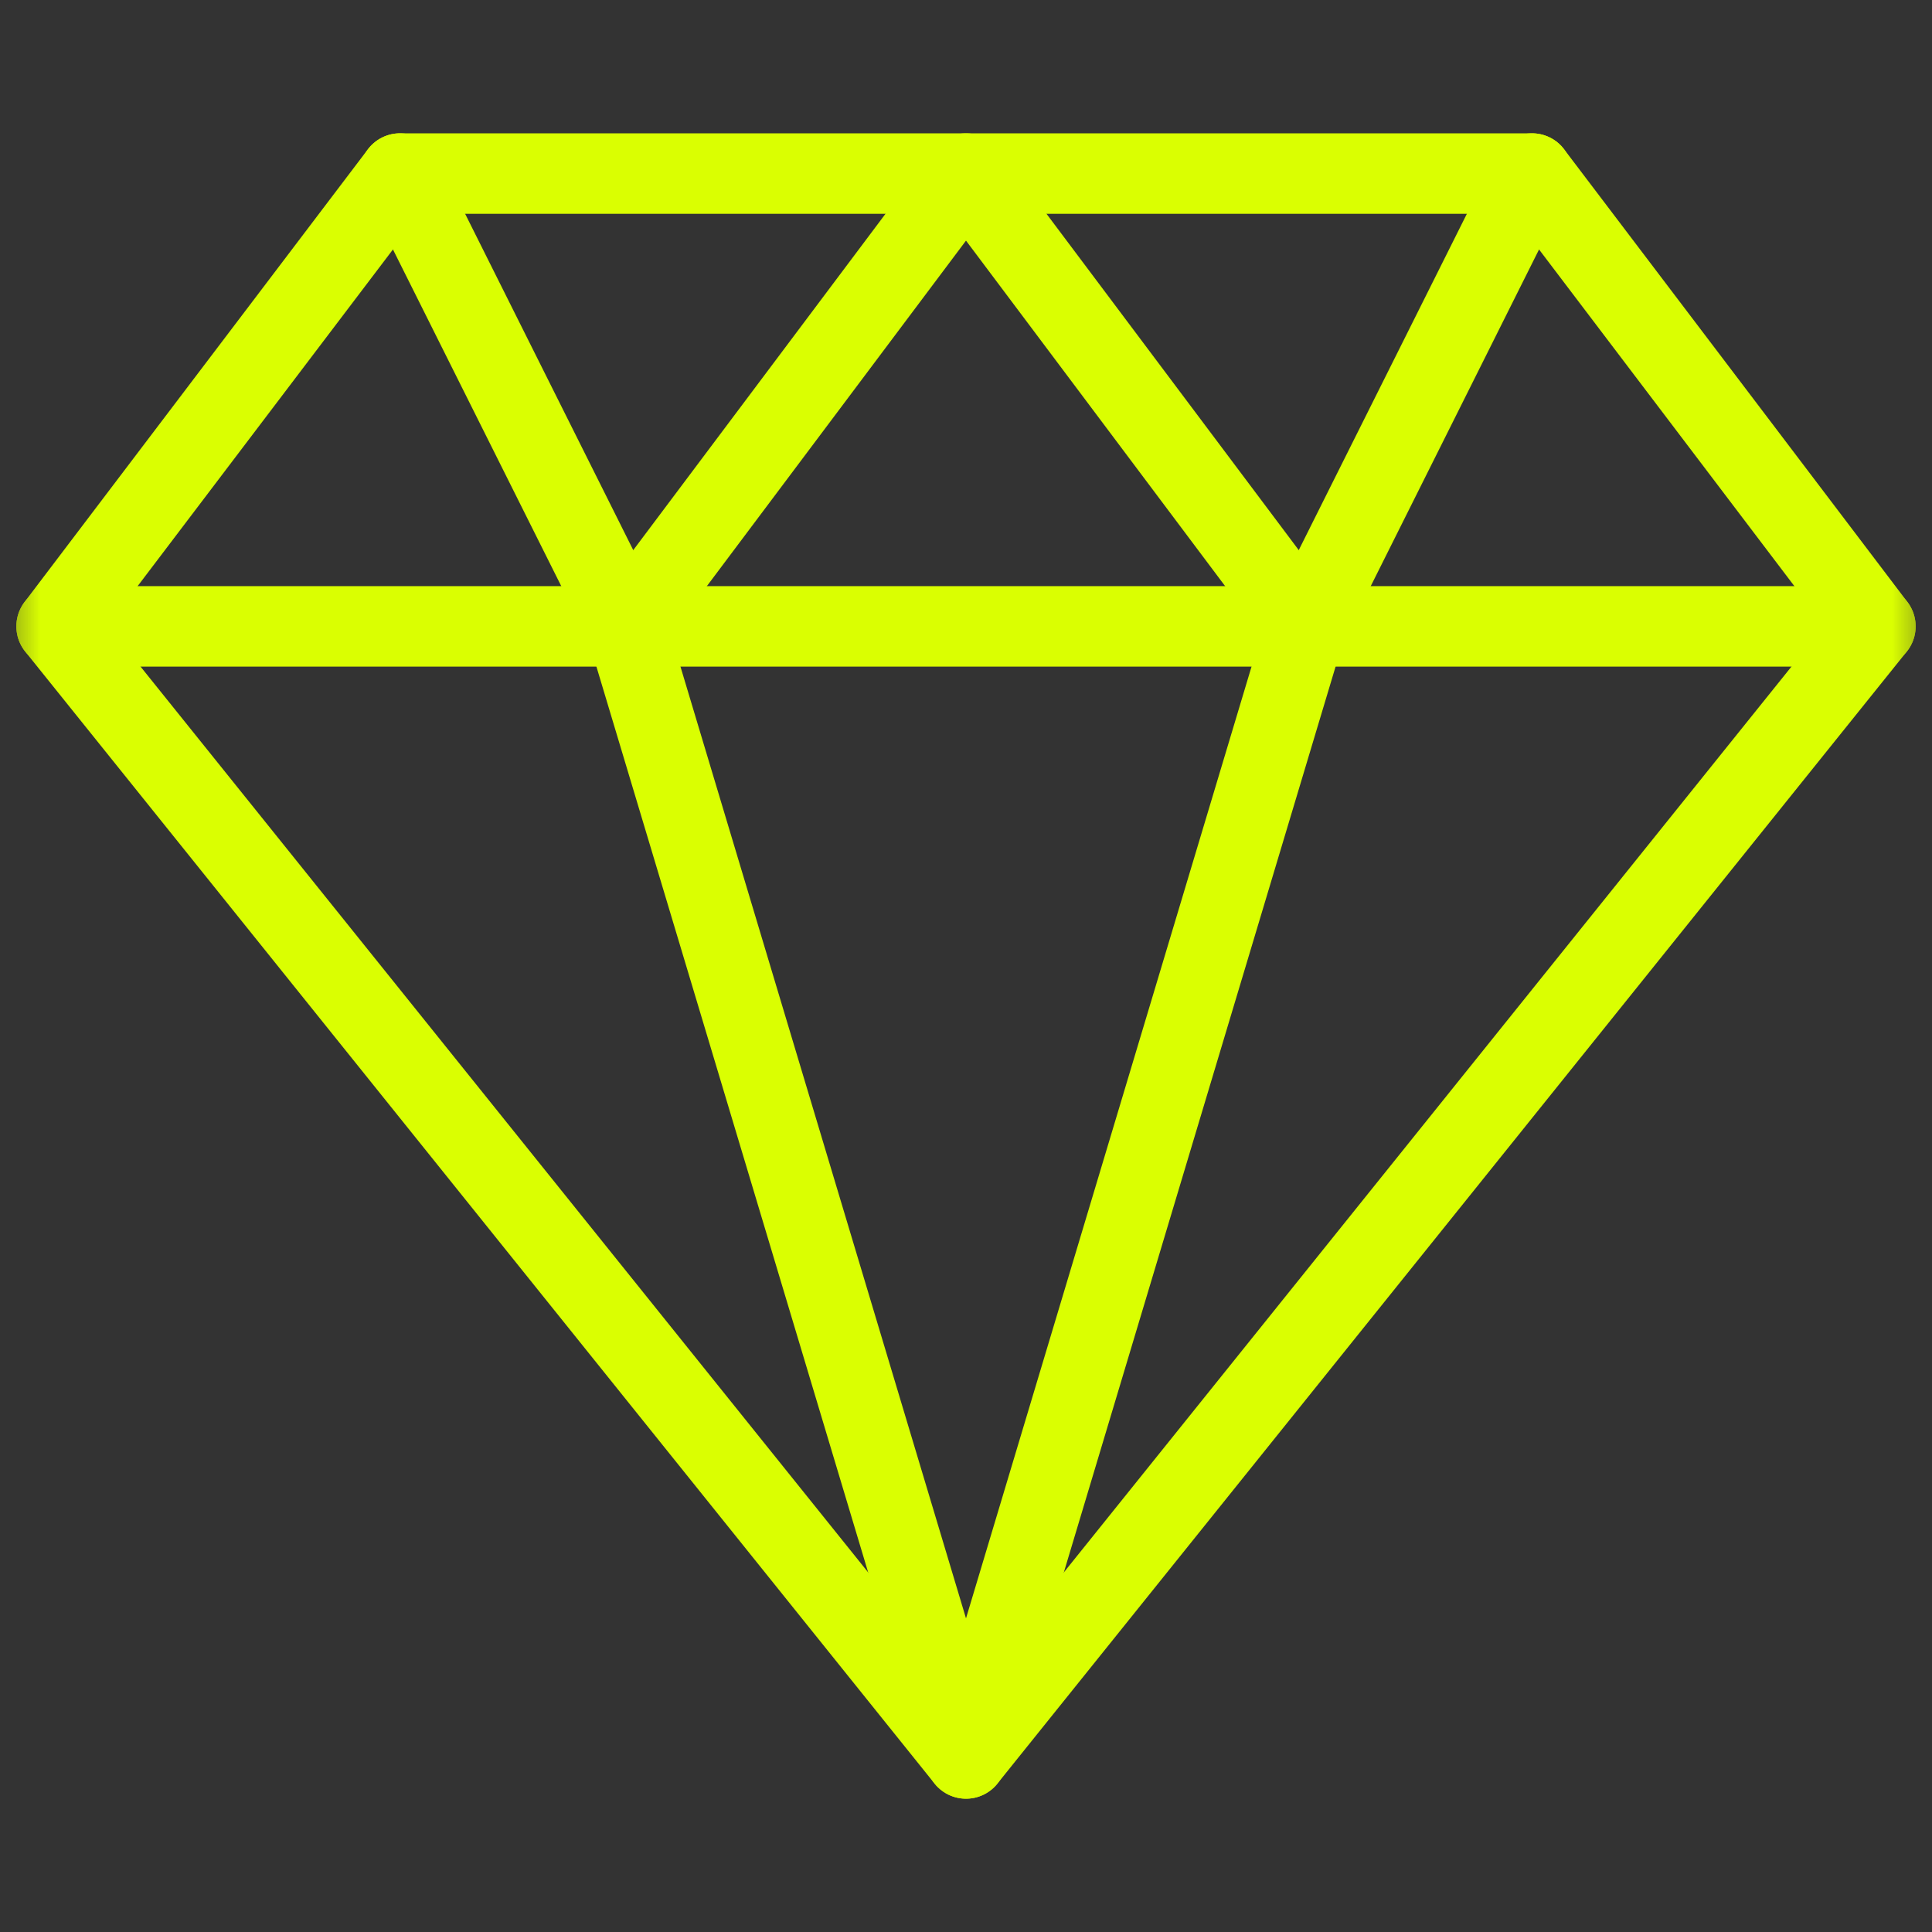 <svg width="24" height="24" viewBox="0 0 24 24" fill="none" xmlns="http://www.w3.org/2000/svg">
<rect x="0" y="0" width="24" height="24" fill="#333333" stroke="none"/>
<mask id="mask0_2388_12339" style="mask-type:luminance" maskUnits="userSpaceOnUse" x="0" y="0" width="24" height="24">
<path d="M0 1.90735e-06H24V24H0V1.90735e-06Z" fill="white"/>
</mask>
<g mask="url(#mask0_2388_12339)">
<path d="M23.297 7.781L12 21.844L0.703 7.781L4.969 2.156H19.031L23.297 7.781Z" stroke="#DAFF01" stroke-miterlimit="10" stroke-linecap="round" stroke-linejoin="round"/>
<path d="M23.297 7.781H0.703" stroke="#DAFF01" stroke-miterlimit="10" stroke-linecap="round" stroke-linejoin="round"/>
<path d="M7.781 7.781L12 21.844L16.219 7.781" stroke="#DAFF01" stroke-miterlimit="10" stroke-linecap="round" stroke-linejoin="round"/>
<path d="M4.969 2.156L7.781 7.781" stroke="#DAFF01" stroke-miterlimit="10" stroke-linecap="round" stroke-linejoin="round"/>
<path d="M7.781 7.781L12 2.156L16.219 7.781" stroke="#DAFF01" stroke-miterlimit="10" stroke-linecap="round" stroke-linejoin="round"/>
<path d="M19.031 2.156L16.219 7.781" stroke="#DAFF01" stroke-miterlimit="10" stroke-linecap="round" stroke-linejoin="round"/>
</g>
</svg>
